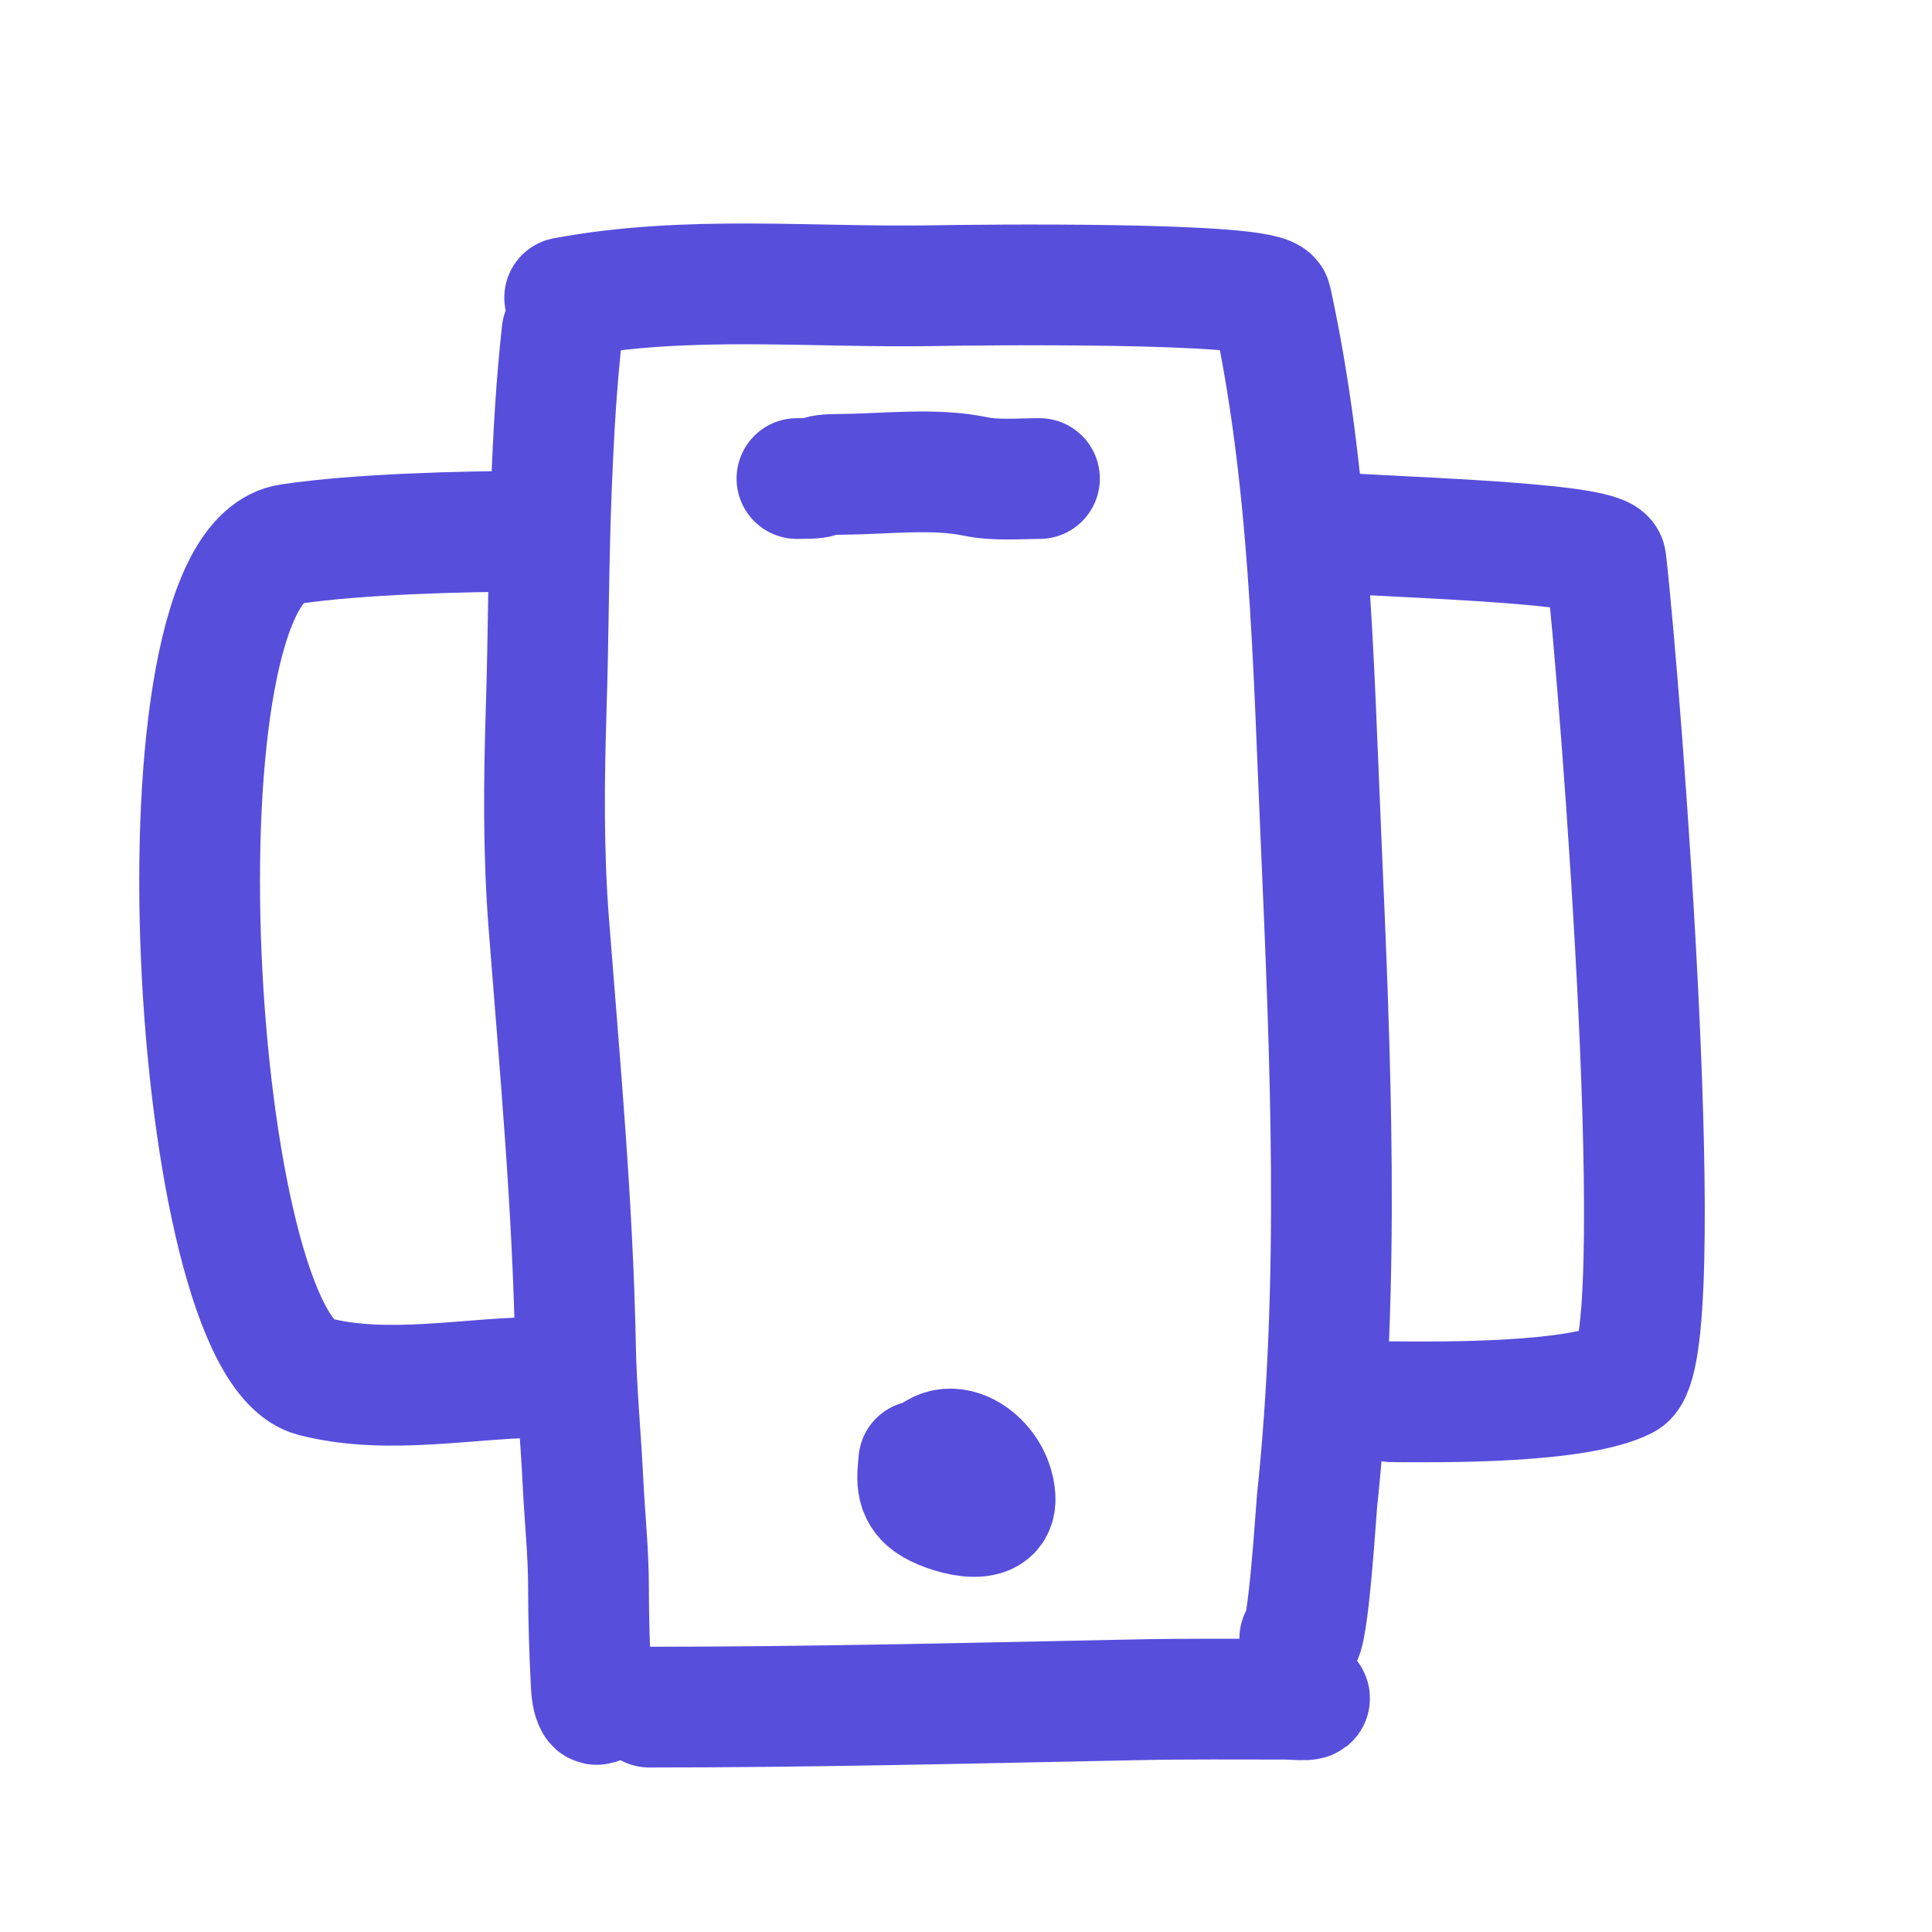 <svg width="40" height="40" viewBox="0 0 40 40" fill="none" xmlns="http://www.w3.org/2000/svg">
<path d="M11.637 6.875C11.52 7.929 11.461 8.982 11.418 10.044C11.354 11.591 11.358 13.139 11.308 14.686C11.261 16.173 11.247 17.648 11.363 19.133C11.589 22.037 11.856 24.927 11.914 27.84C11.932 28.802 12.025 29.756 12.072 30.715C12.106 31.423 12.184 32.145 12.184 32.853C12.184 33.528 12.207 34.222 12.242 34.897C12.248 35.015 12.262 35.156 12.321 35.262C12.39 35.386 12.519 35.04 12.567 34.961" stroke="#574EDC" stroke-width="2.5" stroke-linecap="round"/>
<path d="M11.691 6.163C14.239 5.686 16.81 5.962 19.39 5.914C20.069 5.901 26.236 5.822 26.321 6.212C27.121 9.877 27.186 13.595 27.349 17.332C27.548 21.901 27.75 26.529 27.267 31.089C27.25 31.249 27.08 34.005 26.911 33.92" stroke="#574EDC" stroke-width="2.5" stroke-linecap="round"/>
<path d="M13.443 35.344C16.811 35.344 20.18 35.26 23.547 35.192C24.573 35.171 25.599 35.18 26.625 35.18C26.799 35.18 27.383 35.248 26.966 35.07" stroke="#574EDC" stroke-width="2.5" stroke-linecap="round"/>
<path d="M19.023 30.249C18.996 30.579 18.935 30.884 19.255 31.113C19.549 31.323 20.639 31.678 20.602 31.009C20.554 30.147 19.419 29.501 19.078 30.523" stroke="#574EDC" stroke-width="2.5" stroke-linecap="round"/>
<path d="M16.5 9.908C17.289 9.908 16.659 9.825 17.447 9.82C18.322 9.814 19.333 9.685 20.194 9.864C20.622 9.953 21.085 9.908 21.521 9.908" stroke="#574EDC" stroke-width="2.5" stroke-linecap="round"/>
<path d="M27.226 11C28.302 11.113 33.204 11.209 33.249 11.605C33.562 14.347 34.617 28.053 33.64 28.552C32.663 29.051 29.91 29.032 28.809 29.021" stroke="#574EDC" stroke-width="2.5" stroke-linecap="round"/>
<path d="M10.999 11C9.582 11 7.404 11.056 6.001 11.266C3.005 11.715 3.94 27.846 6.5 28.5C8.055 28.898 9.727 28.513 11.312 28.513" stroke="#574EDC" stroke-width="2.5" stroke-linecap="round"/>
</svg>
